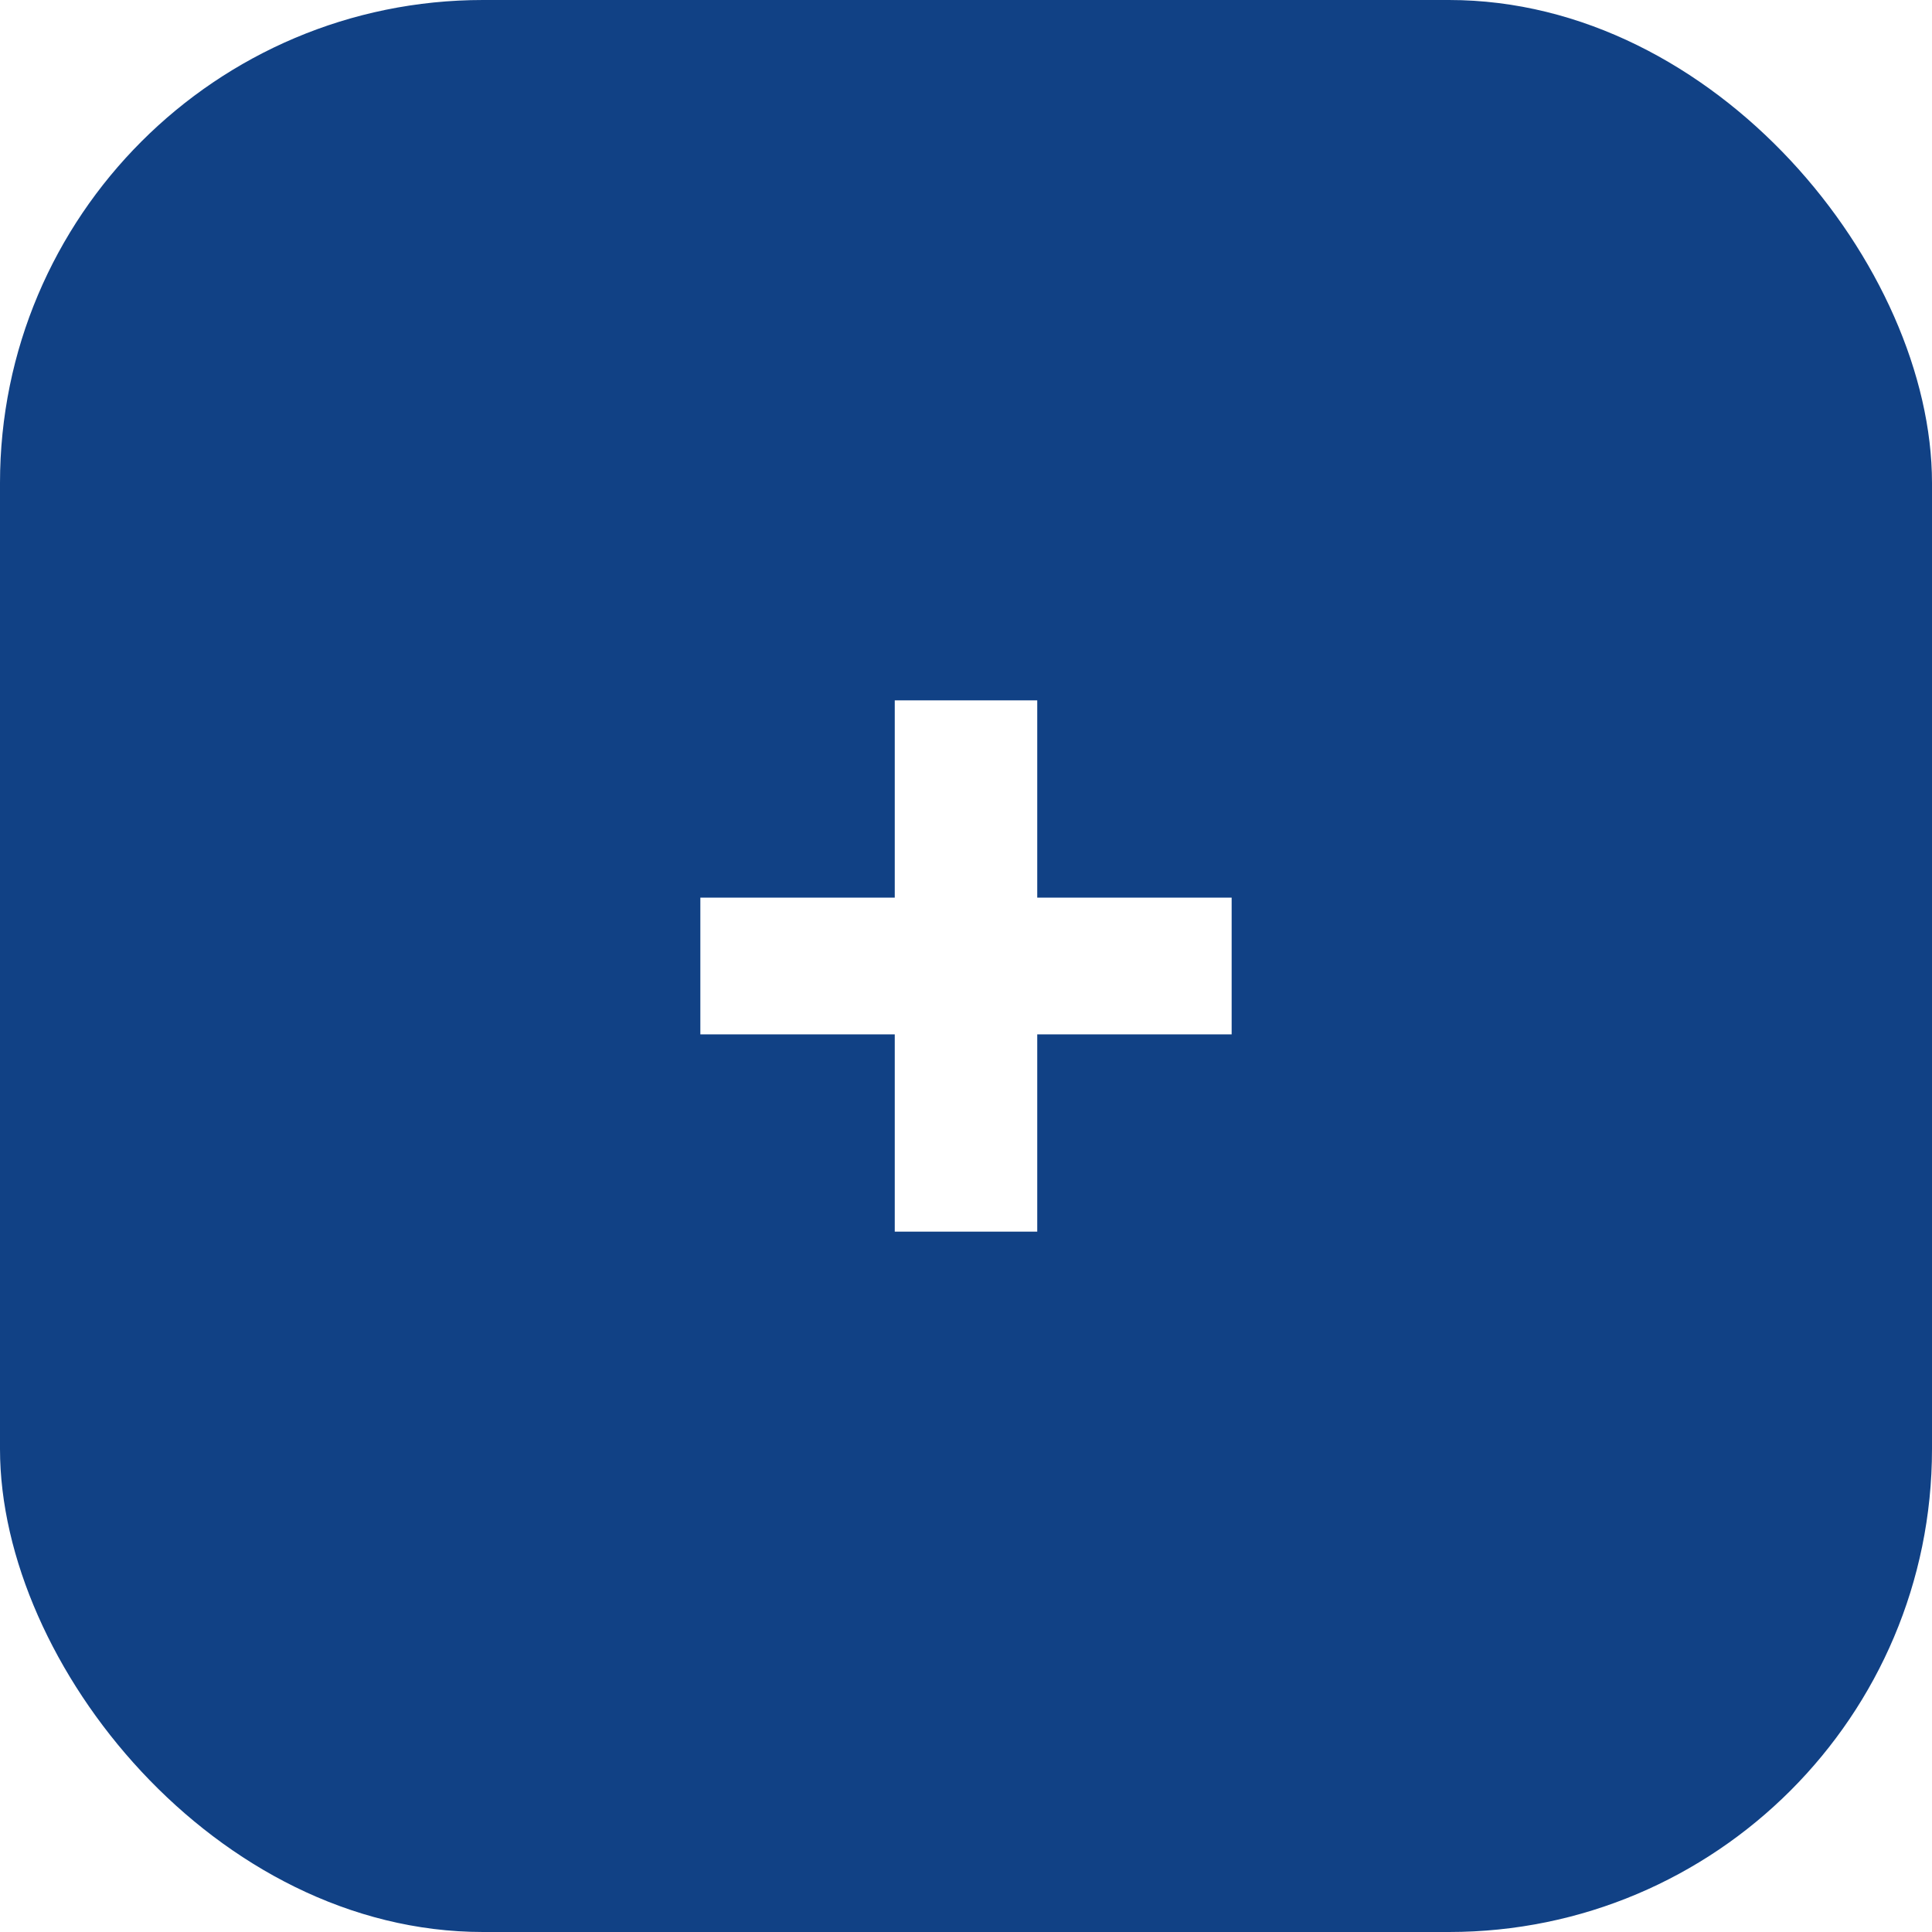 <svg width="40" height="40" viewBox="0 0 40 40" fill="none" xmlns="http://www.w3.org/2000/svg">
<g filter="url(#filter0_b_152_541)">
<rect width="40" height="40" rx="10" fill="#114185"/>
<path d="M18.525 25.5C18.525 24.75 18.525 24.025 18.525 23.326C18.525 22.627 18.525 21.968 18.525 21.349V18.651C18.525 18.032 18.525 17.373 18.525 16.674C18.525 15.975 18.525 15.25 18.525 14.5H21.475C21.475 15.25 21.475 15.975 21.475 16.674C21.475 17.373 21.475 18.032 21.475 18.651V21.349C21.475 21.968 21.475 22.627 21.475 23.326C21.475 24.025 21.475 24.75 21.475 25.5H18.525ZM14.5 21.415V18.585C15.261 18.585 15.997 18.585 16.707 18.585C17.416 18.585 18.082 18.585 18.703 18.585H21.286C21.915 18.585 22.584 18.585 23.293 18.585C24.003 18.585 24.739 18.585 25.5 18.585V21.415C24.739 21.415 24.003 21.415 23.293 21.415C22.584 21.415 21.915 21.415 21.286 21.415H18.703C18.082 21.415 17.416 21.415 16.707 21.415C15.997 21.415 15.261 21.415 14.5 21.415Z" fill="white"/>
</g>
<defs>
<filter id="filter0_b_152_541" x="-100" y="-100" width="240" height="240" filterUnits="userSpaceOnUse" color-interpolation-filters="sRGB">
<feFlood flood-opacity="0" result="BackgroundImageFix"/>
<feGaussianBlur in="BackgroundImageFix" stdDeviation="50"/>
<feComposite in2="SourceAlpha" operator="in" result="effect1_backgroundBlur_152_541"/>
<feBlend mode="normal" in="SourceGraphic" in2="effect1_backgroundBlur_152_541" result="shape"/>
</filter>
</defs>
</svg>
